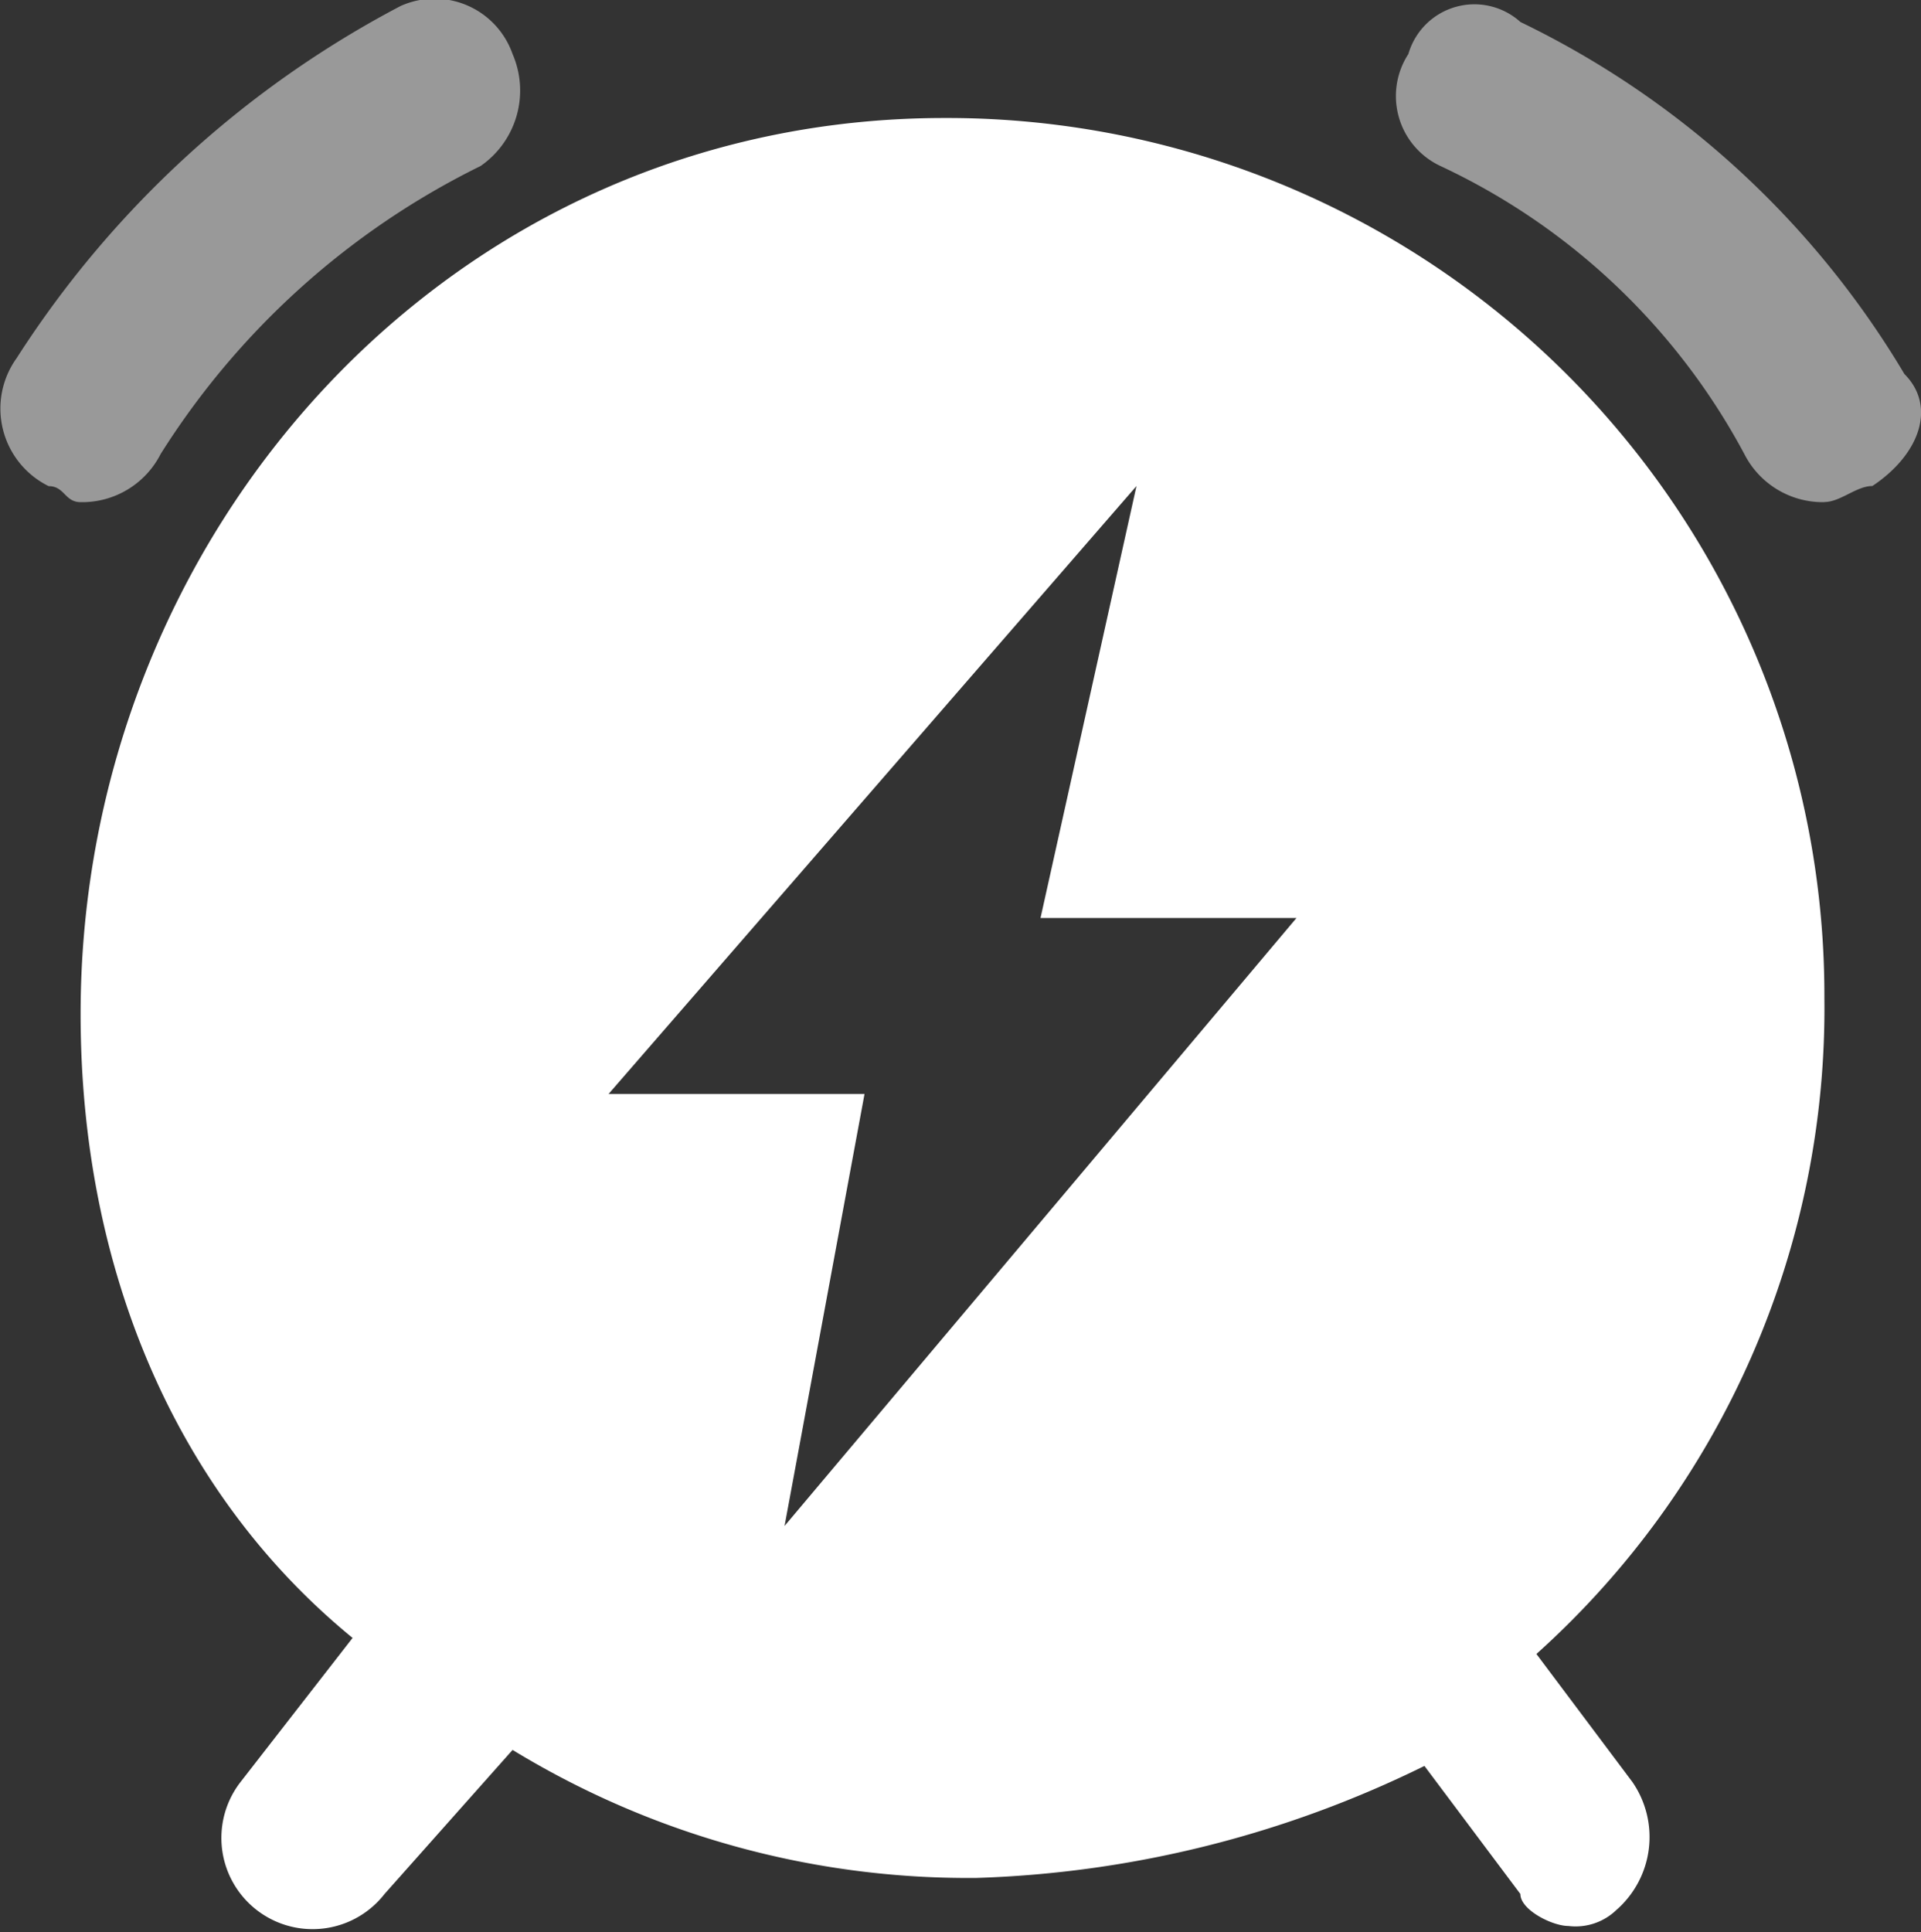 <svg xmlns="http://www.w3.org/2000/svg" width="42.492" height="42.735" viewBox="0 0 42.492 42.735">
  <rect x="0" y="0" width="42.492" height="42.735" fill="#333333" stroke="none"/>
  <g id="miaosha" transform="translate(-1.416 0.006)">
    <path id="路径_14726" data-name="路径 14726" d="M3.2,11.1c-.354,0-.354-.354-.708-.354a1.912,1.912,0,0,1-.708-2.831A22.5,22.5,0,0,1,10.277.127a1.828,1.828,0,0,1,2.477,1.062,2.03,2.03,0,0,1-.708,2.477,17.476,17.476,0,0,0-7.077,6.37A1.946,1.946,0,0,1,3.2,11.1Zm38.571,0A1.946,1.946,0,0,1,40,10.035a14.664,14.664,0,0,0-6.723-6.37,1.707,1.707,0,0,1-.708-2.477A1.52,1.52,0,0,1,35.048.481a19.993,19.993,0,0,1,8.493,7.785c.708.708.354,1.769-.708,2.477-.354,0-.708.354-1.062.354Z" transform="translate(0 0)" fill="#fff" opacity="0.5"/>
    <path id="路径_14727" data-name="路径 14727" d="M76.355,96.5a19.189,19.189,0,0,0,6.37-14.508A19.406,19.406,0,0,0,63.262,62.529c-10.97,0-19.109,9.2-19.109,19.816,0,5.662,2.123,10.616,6.016,13.8l-2.477,3.185a2.017,2.017,0,0,0,3.185,2.477l2.831-3.185a19.347,19.347,0,0,0,10.262,2.831,24.1,24.1,0,0,0,9.908-2.477L76,101.808c0,.354.708.708,1.062.708a1.3,1.3,0,0,0,1.062-.354,2.142,2.142,0,0,0,.354-2.831L76.355,96.5ZM59.724,93.669l1.769-9.554H55.831L67.509,70.668l-2.123,9.554h5.662L59.724,93.669Z" transform="translate(-40.954 -59.925)" fill="#fff"/>
  </g>
</svg>
